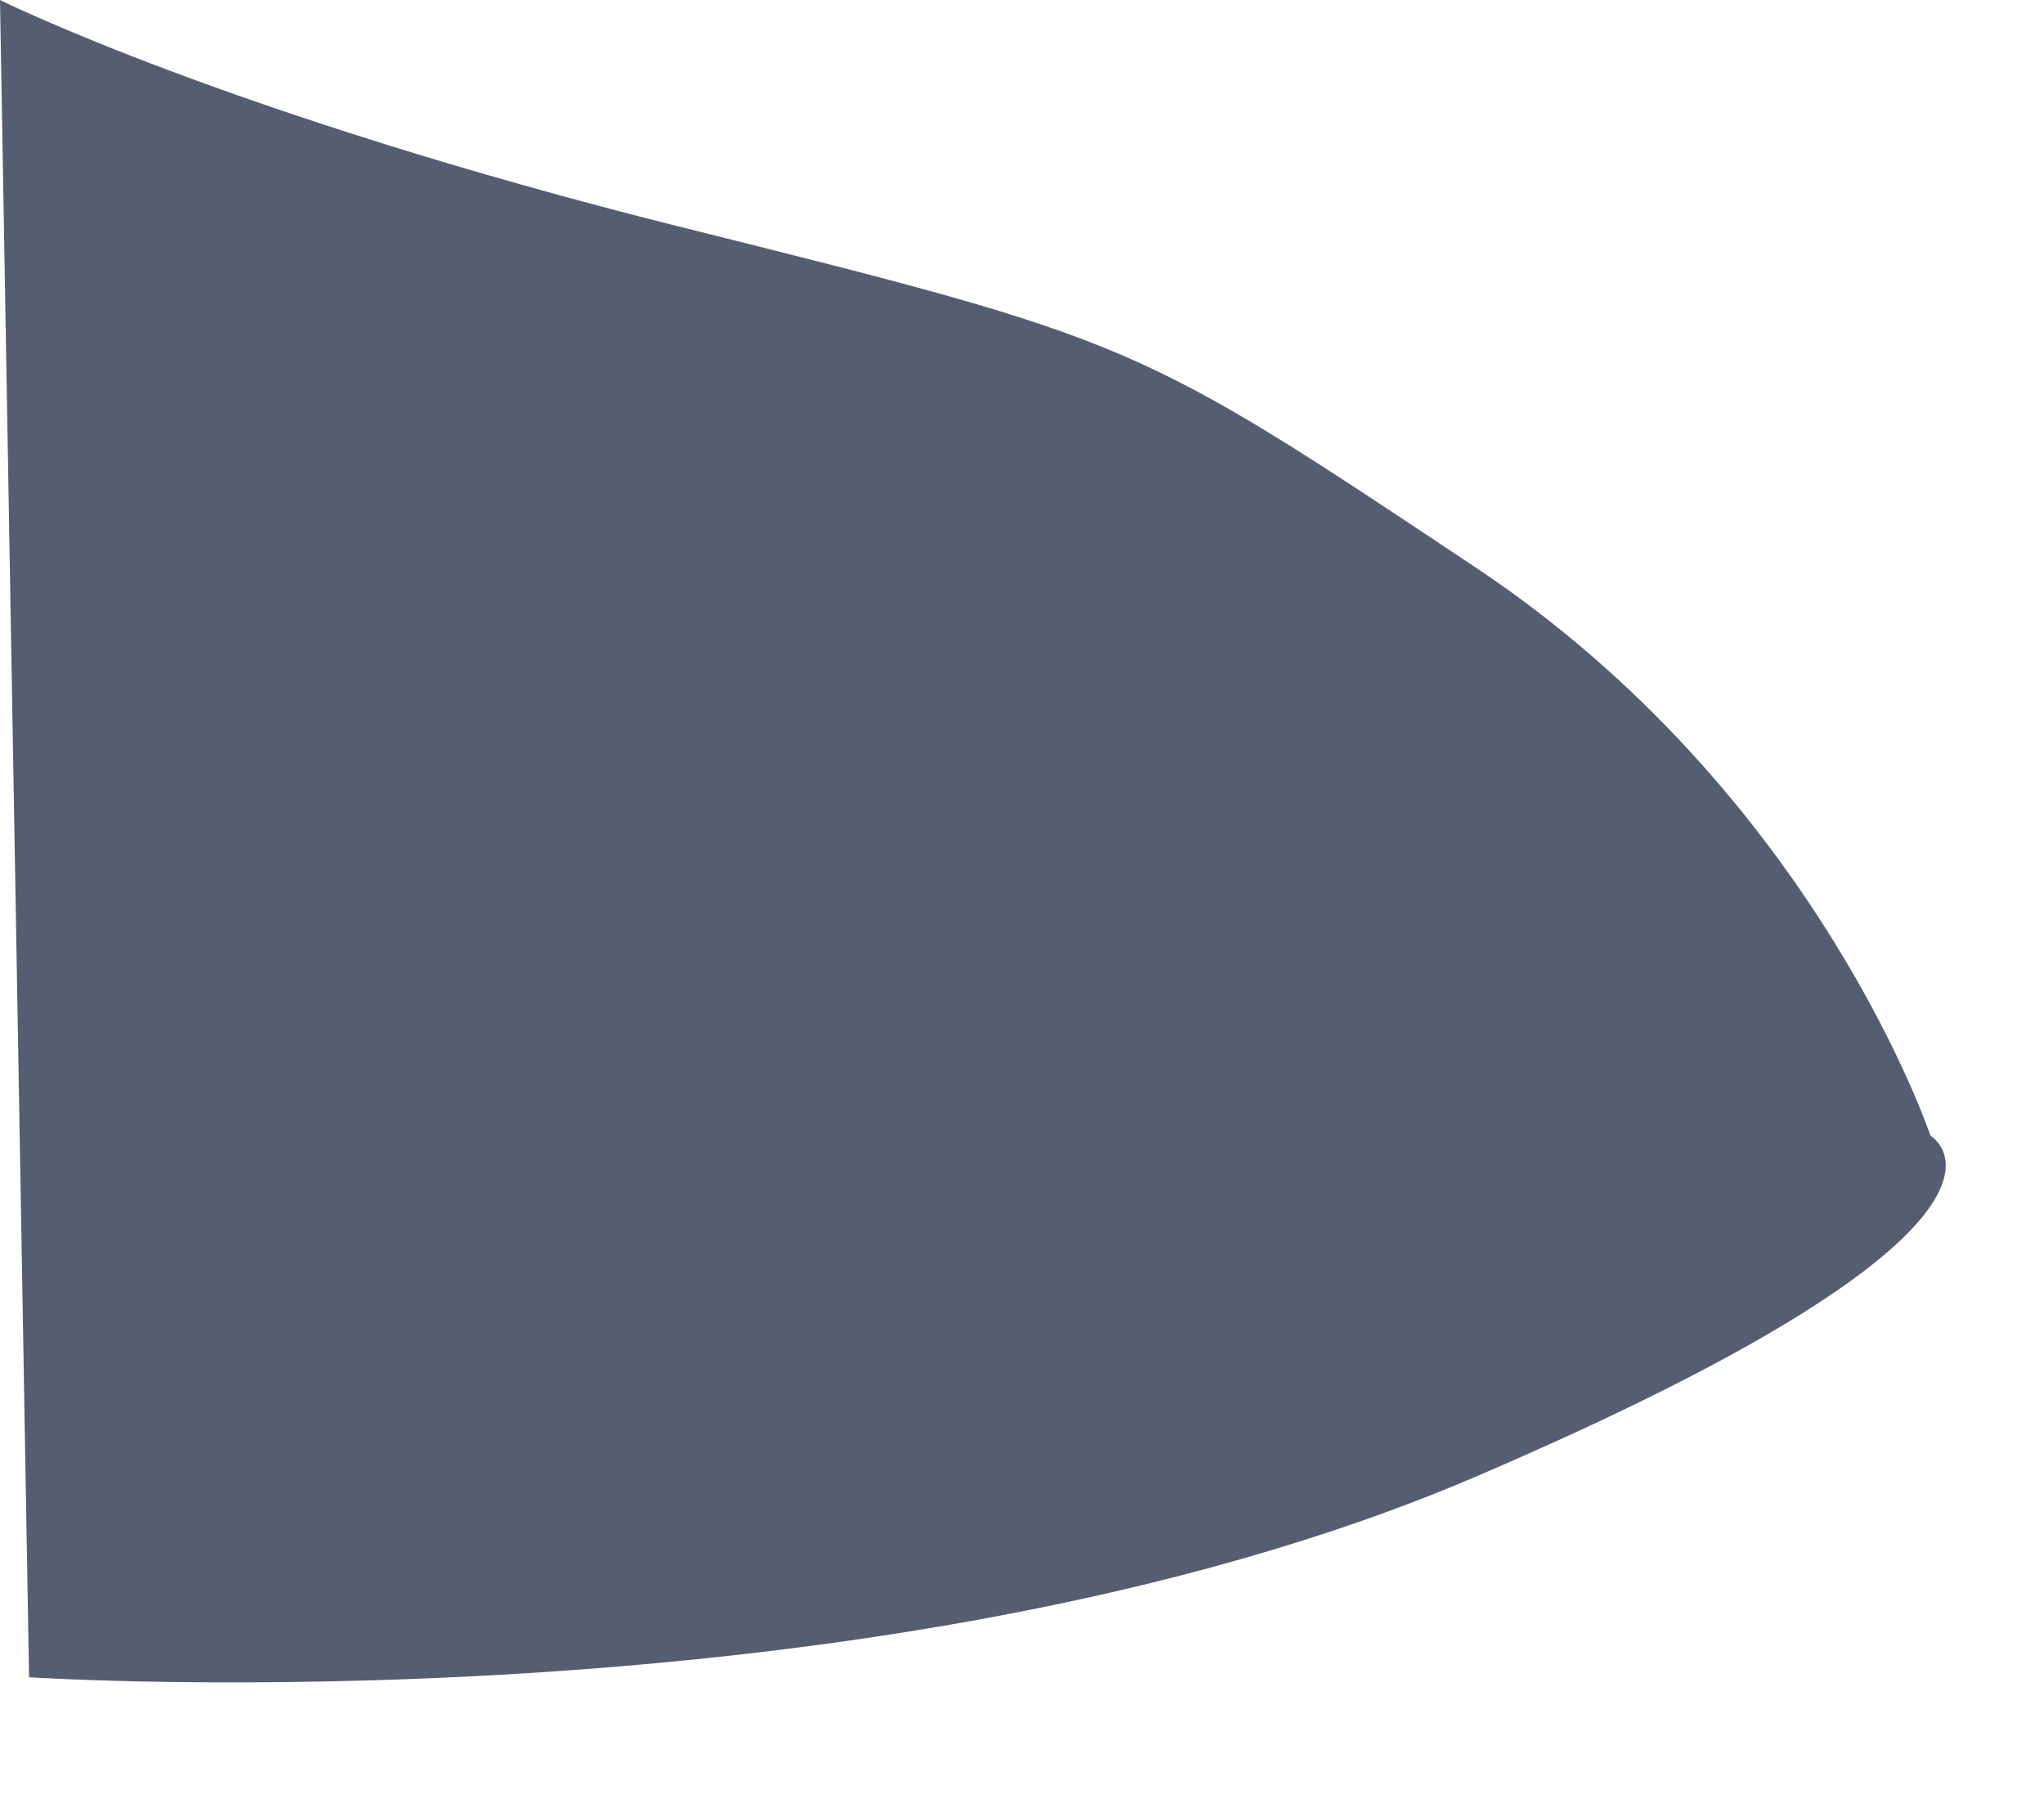 <?xml version="1.0" encoding="utf-8"?>
<svg xmlns="http://www.w3.org/2000/svg" fill="none" height="100%" overflow="visible" preserveAspectRatio="none" style="display: block;" viewBox="0 0 9 8" width="100%">
<path d="M3 1C1 0.499 0 0 0 0L0.128 7.384C0.128 7.384 3.864 7.63 6.5 6.5C9.136 5.37 8.5 5 8.5 5C8.5 5 8 3.5 6.5 2.5C5 1.5 5 1.5 3.001 1L3 1Z" fill="#555D71" id="Vector 1"/>
</svg>